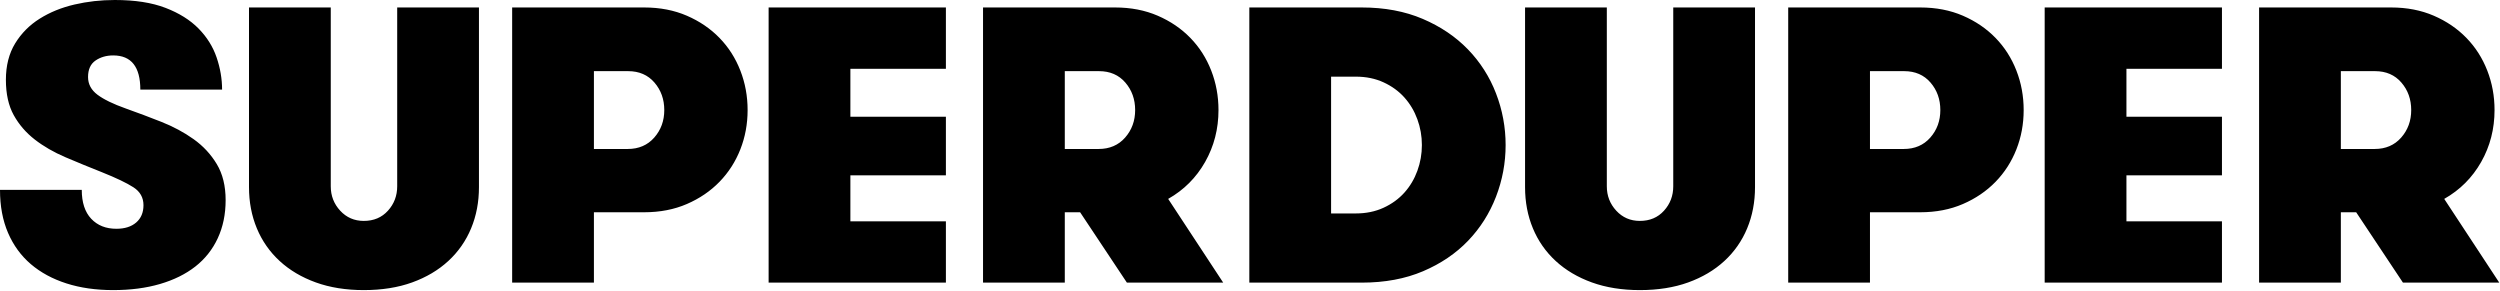 <svg xmlns="http://www.w3.org/2000/svg" fill="none" viewBox="0 0 636 74" height="74" width="636">
<g clip-path="url(#clip0_203_2)">
<path fill="black" d="M20.8 48.3C20.8 51.5 21.6 53.95 23.2 55.65C24.8 57.35 26.933 58.2 29.6 58.2C31.733 58.2 33.417 57.667 34.65 56.6C35.883 55.533 36.5 54.067 36.5 52.2C36.5 50.267 35.65 48.75 33.95 47.65C32.25 46.55 29.567 45.267 25.9 43.8C22.8 42.574 19.716 41.308 16.65 40C13.683 38.733 11.083 37.233 8.85 35.5C6.617 33.767 4.833 31.7 3.5 29.3C2.167 26.9 1.5 23.9 1.5 20.3C1.5 16.7 2.283 13.617 3.85 11.05C5.417 8.483 7.5 6.383 10.1 4.75C12.7 3.117 15.65 1.917 18.95 1.15C22.25 0.383 25.667 0 29.2 0C34.333 0 38.633 0.667 42.1 2C45.567 3.333 48.367 5.083 50.5 7.25C52.633 9.417 54.167 11.867 55.1 14.6C56.033 17.333 56.5 20.067 56.5 22.8H35.7C35.7 17 33.4 14.1 28.8 14.1C27.067 14.1 25.567 14.533 24.3 15.4C23.033 16.267 22.4 17.667 22.4 19.6C22.4 21.4 23.2 22.9 24.8 24.1C26.4 25.3 28.8 26.467 32 27.6C35 28.667 38.017 29.8 41.05 31C44.083 32.2 46.817 33.667 49.25 35.4C51.683 37.133 53.65 39.25 55.15 41.75C56.65 44.25 57.4 47.3 57.4 50.9C57.4 54.5 56.733 57.733 55.4 60.6C54.103 63.421 52.148 65.89 49.7 67.8C47.233 69.733 44.233 71.217 40.7 72.25C37.167 73.283 33.2 73.8 28.8 73.8C24.4 73.8 20.433 73.233 16.9 72.1C13.367 70.967 10.35 69.333 7.85 67.2C5.35 65.067 3.417 62.417 2.05 59.25C0.683 56.083 0 52.433 0 48.3H20.8ZM63.346 1.9H84.146V47.4C84.146 49.8 84.946 51.867 86.546 53.6C88.146 55.333 90.146 56.2 92.546 56.2C95.079 56.2 97.129 55.333 98.696 53.6C100.262 51.867 101.046 49.8 101.046 47.4V1.9H121.846V47.6C121.846 51.4 121.179 54.9 119.846 58.1C118.542 61.257 116.563 64.091 114.046 66.4C111.512 68.733 108.446 70.55 104.846 71.85C101.246 73.15 97.146 73.8 92.546 73.8C88.012 73.8 83.946 73.15 80.346 71.85C76.746 70.55 73.679 68.733 71.146 66.4C68.629 64.091 66.65 61.257 65.346 58.1C64.012 54.9 63.346 51.4 63.346 47.6V1.9ZM130.292 1.9H163.892C167.892 1.9 171.508 2.6 174.742 4C177.975 5.4 180.742 7.283 183.042 9.65C185.342 12.017 187.108 14.783 188.342 17.95C189.575 21.117 190.192 24.467 190.192 28C190.192 31.533 189.575 34.867 188.342 38C187.108 41.133 185.342 43.883 183.042 46.25C180.742 48.617 177.975 50.5 174.742 51.9C171.508 53.3 167.892 54 163.892 54H151.092V71.9H130.292V1.9ZM159.692 37.9C162.492 37.9 164.742 36.933 166.442 35C168.142 33.067 168.992 30.733 168.992 28C168.992 25.267 168.158 22.933 166.492 21C164.825 19.067 162.592 18.1 159.792 18.1H151.092V37.9H159.692ZM216.337 17.5V29.7H240.637V44.6H216.337V56.3H240.637V71.9H195.537V1.9H240.637V17.5H216.337ZM250.083 1.9H283.683C287.683 1.9 291.3 2.6 294.533 4C297.767 5.4 300.533 7.283 302.833 9.65C305.133 12.017 306.9 14.783 308.133 17.95C309.367 21.117 309.983 24.467 309.983 28C309.983 32.8 308.85 37.2 306.583 41.2C304.317 45.2 301.183 48.333 297.183 50.6L311.183 71.9H286.683L274.783 54H270.883V71.9H250.083V1.9ZM279.483 37.9C282.283 37.9 284.533 36.933 286.233 35C287.933 33.067 288.783 30.733 288.783 28C288.783 25.267 287.95 22.933 286.283 21C284.617 19.067 282.383 18.1 279.583 18.1H270.883V37.9H279.483ZM346.429 1.9C352.229 1.9 357.396 2.867 361.929 4.8C366.462 6.733 370.296 9.317 373.429 12.55C376.547 15.76 378.98 19.57 380.579 23.75C382.205 27.943 383.036 32.403 383.029 36.9C383.029 41.433 382.212 45.817 380.579 50.05C378.946 54.283 376.579 58.017 373.479 61.25C370.379 64.483 366.562 67.067 362.029 69C357.496 70.933 352.296 71.9 346.429 71.9H317.829V1.9H346.429ZM338.629 19.5V54.3H344.929C347.529 54.3 349.879 53.817 351.979 52.85C354.079 51.883 355.846 50.6 357.279 49C358.712 47.4 359.812 45.55 360.579 43.45C361.346 41.35 361.729 39.167 361.729 36.9C361.729 34.633 361.346 32.45 360.579 30.35C359.812 28.25 358.712 26.4 357.279 24.8C355.846 23.2 354.079 21.917 351.979 20.95C349.879 19.983 347.529 19.5 344.929 19.5H338.629ZM387.975 1.9H408.775V47.4C408.775 49.8 409.575 51.867 411.175 53.6C412.775 55.333 414.775 56.2 417.175 56.2C419.708 56.2 421.758 55.333 423.325 53.6C424.891 51.867 425.675 49.8 425.675 47.4V1.9H446.475V47.6C446.475 51.4 445.808 54.9 444.475 58.1C443.172 61.257 441.192 64.091 438.675 66.4C436.141 68.733 433.075 70.55 429.475 71.85C425.875 73.15 421.775 73.8 417.175 73.8C412.641 73.8 408.575 73.15 404.975 71.85C401.375 70.55 398.308 68.733 395.775 66.4C393.258 64.091 391.279 61.257 389.975 58.1C388.641 54.9 387.975 51.4 387.975 47.6V1.9ZM454.92 1.9H488.52C492.52 1.9 496.137 2.6 499.37 4C502.604 5.4 505.37 7.283 507.67 9.65C509.97 12.017 511.737 14.783 512.97 17.95C514.204 21.117 514.82 24.467 514.82 28C514.82 31.533 514.204 34.867 512.97 38C511.737 41.133 509.97 43.883 507.67 46.25C505.37 48.617 502.604 50.5 499.37 51.9C496.137 53.3 492.52 54 488.52 54H475.72V71.9H454.92V1.9ZM484.32 37.9C487.12 37.9 489.37 36.933 491.07 35C492.77 33.067 493.62 30.733 493.62 28C493.62 25.267 492.787 22.933 491.12 21C489.454 19.067 487.22 18.1 484.42 18.1H475.72V37.9H484.32ZM540.966 17.5V29.7H565.266V44.6H540.966V56.3H565.266V71.9H520.166V1.9H565.266V17.5H540.966ZM574.712 1.9H608.312C612.312 1.9 615.929 2.6 619.162 4C622.396 5.4 625.162 7.283 627.462 9.65C629.762 12.017 631.529 14.783 632.762 17.95C633.996 21.117 634.612 24.467 634.612 28C634.612 32.8 633.479 37.2 631.212 41.2C628.946 45.2 625.812 48.333 621.812 50.6L635.812 71.9H611.312L599.412 54H595.512V71.9H574.712V1.9ZM604.112 37.9C606.912 37.9 609.162 36.933 610.862 35C612.562 33.067 613.412 30.733 613.412 28C613.412 25.267 612.579 22.933 610.912 21C609.246 19.067 607.012 18.1 604.212 18.1H595.512V37.9H604.112Z"></path>
</g>
<defs>
<clipPath id="clip0_203_2">
<rect fill="white" height="73.8" width="635.812"></rect>
</clipPath>
</defs>
</svg>
